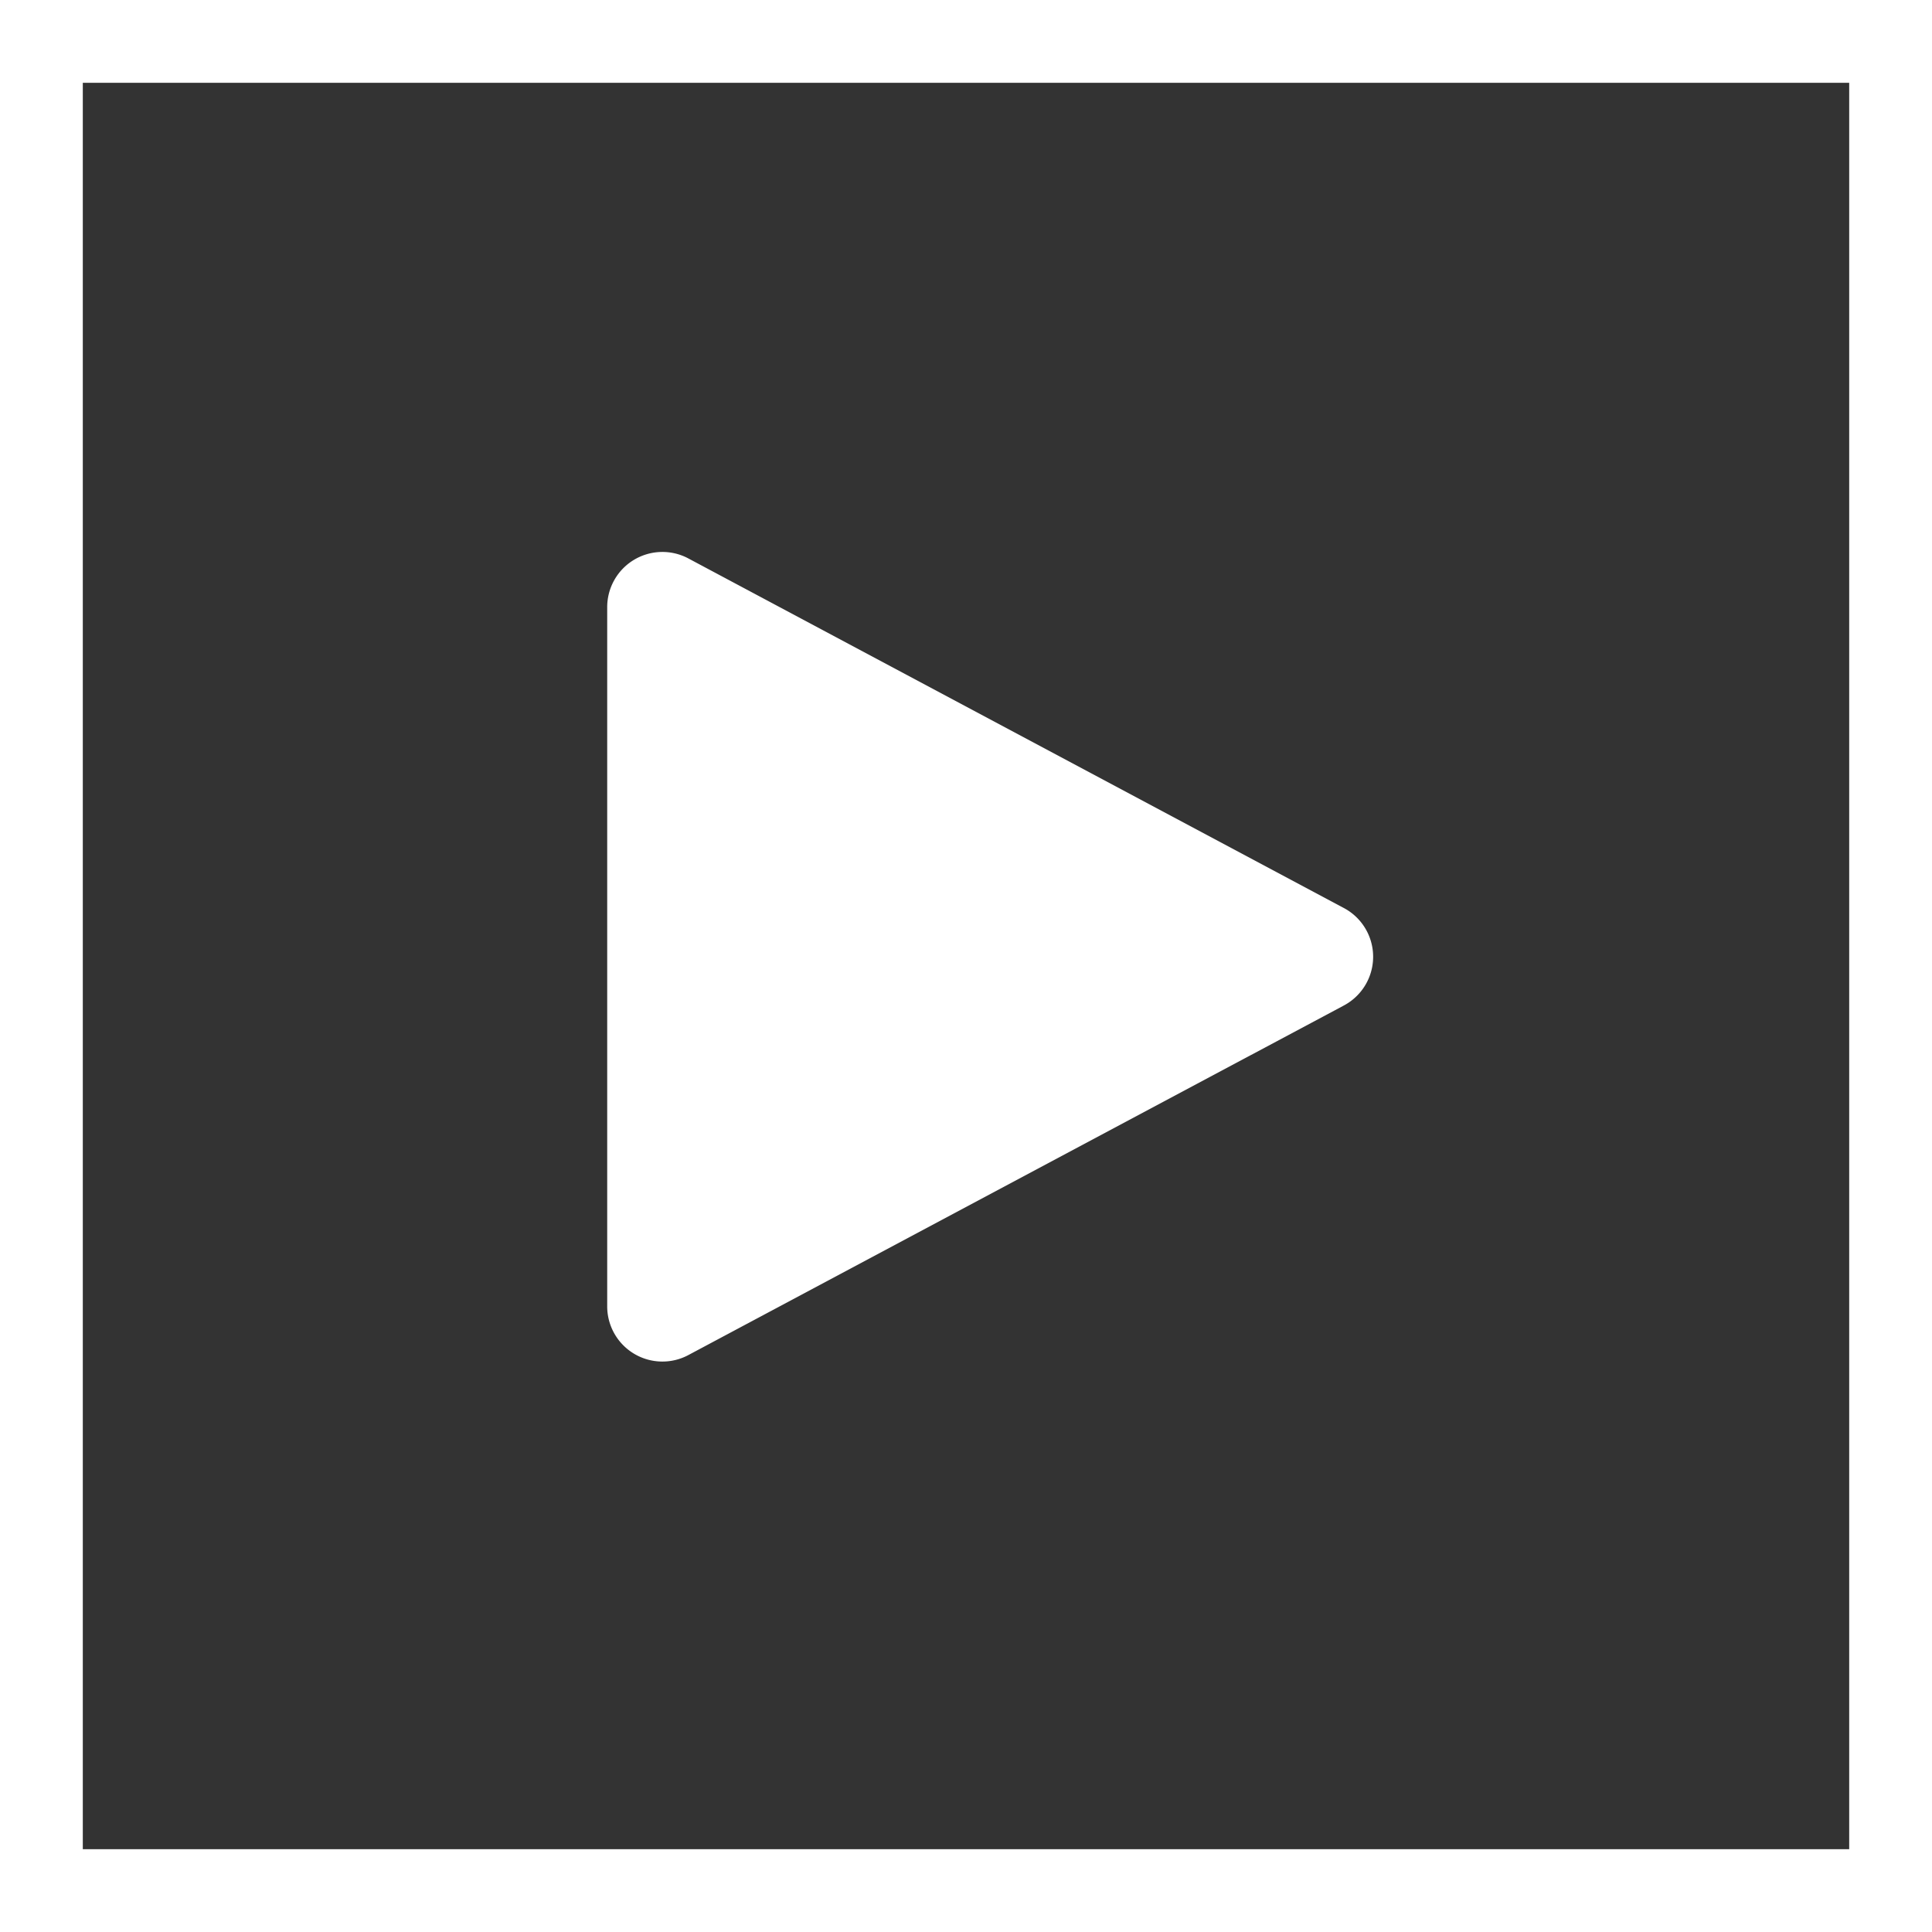 <?xml version="1.0" encoding="UTF-8"?>
<svg xmlns="http://www.w3.org/2000/svg" width="35" height="35" viewBox="0 0 35 35">
  <rect x="0" y="0" width="35" height="35" fill="#333333" stroke="none"/>
  <g id="youtube" transform="translate(-12271 -17915)">
    <path id="Polygon_1" data-name="Polygon 1" d="M7.118,1.654a1,1,0,0,1,1.765,0l6.333,11.875A1,1,0,0,1,14.333,15H1.667a1,1,0,0,1-.882-1.471Z" transform="translate(12297 17924.332) rotate(90)" fill="#fff"/>
    <g id="Path_70" data-name="Path 70" transform="translate(12271 17915)" fill="none">
      <path d="M0,0H35V35H0Z" stroke="none"/>
      <path d="M 1.5 1.5 L 1.5 33.5 L 33.5 33.5 L 33.5 1.5 L 1.5 1.5 M 0 0 L 35 0 L 35 35 L 0 35 L 0 0 Z" stroke="none" fill="#fff"/>
    </g>
  </g>
</svg>
